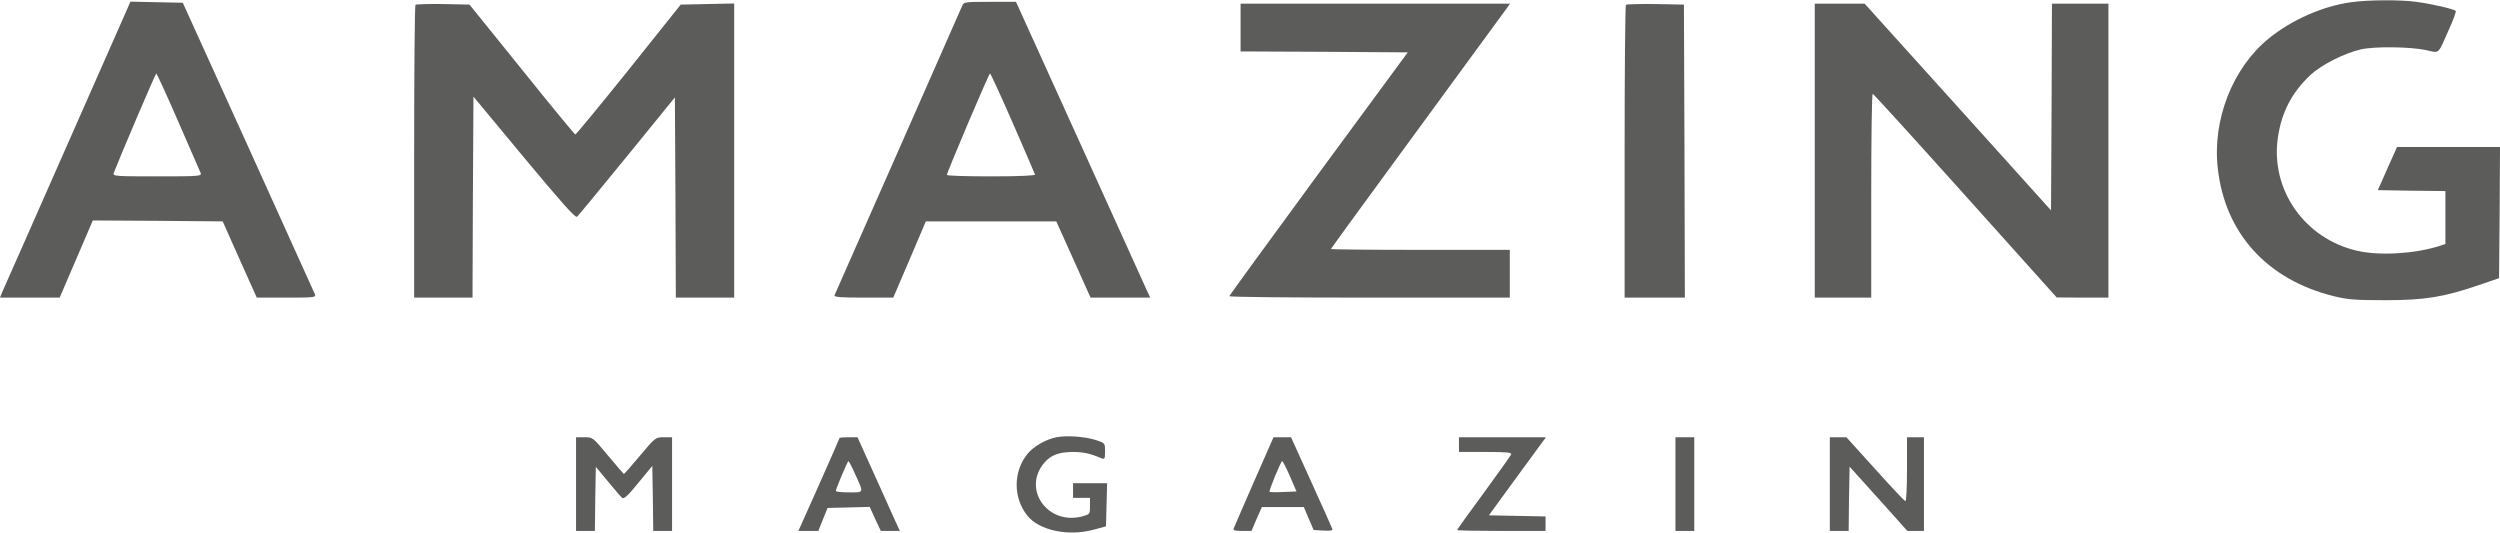 <svg width="183" height="39" viewBox="0 0 183 39" fill="none" xmlns="http://www.w3.org/2000/svg">
<g clip-path="url(#clip0_8790_7216)">
<path d="M172.114 0.161C170.033 0.444 167.746 1.452 166.064 2.824C163.432 4.962 161.93 8.782 162.344 12.332C162.867 17.079 165.968 20.482 170.832 21.679C171.866 21.934 172.403 21.974 174.594 21.974C177.516 21.974 178.88 21.746 181.443 20.872L182.931 20.361L182.973 15.56L183 10.759H179.238H175.462L174.76 12.332L174.057 13.919L176.537 13.959L179.004 13.986V15.923V17.859L178.563 18.007C176.73 18.585 174.181 18.733 172.541 18.357C168.696 17.469 166.188 13.892 166.74 10.073C167.015 8.203 167.759 6.778 169.124 5.487C169.923 4.747 171.59 3.9 172.803 3.618C173.768 3.389 176.455 3.416 177.598 3.671C178.604 3.887 178.425 4.048 179.266 2.152C179.583 1.466 179.789 0.861 179.762 0.807C179.679 0.672 178.081 0.296 176.868 0.134C175.697 -0.027 173.34 -0.013 172.114 0.161Z" fill="#5C5C5B"/>
<path d="M4.961 10.517C2.439 16.232 0.289 21.114 0.179 21.342L0 21.786H2.177H4.368L5.581 18.962L6.794 16.138L11.548 16.165L16.302 16.205L17.542 18.989L18.796 21.786H20.973C22.985 21.786 23.137 21.773 23.054 21.544C22.999 21.423 20.808 16.568 18.176 10.758L13.38 0.202L11.465 0.161L9.55 0.121L4.961 10.517ZM13.05 8.903C13.904 10.853 14.634 12.547 14.69 12.668C14.772 12.897 14.566 12.91 11.506 12.91C8.447 12.91 8.241 12.897 8.323 12.668C8.778 11.485 11.382 5.379 11.438 5.379C11.479 5.379 12.209 6.966 13.05 8.903Z" fill="#5C5C5B"/>
<path d="M70.43 0.43C70.361 0.605 68.239 5.393 65.731 11.095C63.209 16.797 61.129 21.531 61.087 21.611C61.032 21.746 61.514 21.786 63.209 21.786H65.387L66.585 18.989L67.77 16.205H72.552H77.32L78.574 18.989L79.828 21.786H82.005H84.196L83.866 21.073C83.7 20.697 81.482 15.815 78.96 10.248L74.371 0.134H72.456C70.609 0.134 70.54 0.148 70.43 0.43ZM74.137 9.01C75.005 11.014 75.749 12.709 75.763 12.776C75.791 12.857 74.606 12.91 72.566 12.91C70.775 12.91 69.314 12.87 69.314 12.803C69.314 12.614 72.387 5.379 72.469 5.379C72.511 5.379 73.269 7.02 74.137 9.01Z" fill="#5C5C5B"/>
<path d="M30.413 0.35C30.358 0.403 30.316 5.245 30.316 11.122V21.786H32.452H34.588L34.616 14.43L34.657 7.074L38.364 11.539C41.037 14.753 42.112 15.963 42.236 15.869C42.319 15.802 43.972 13.798 45.902 11.431L49.402 7.128L49.443 14.457L49.471 21.786H51.607H53.743V11.027V0.255L51.786 0.296L49.829 0.336L46.026 5.097C43.931 7.706 42.167 9.844 42.112 9.844C42.057 9.831 40.293 7.692 38.199 5.083L34.368 0.336L32.438 0.296C31.378 0.282 30.468 0.309 30.413 0.35Z" fill="#5C5C5B"/>
<path d="M90.811 2.017V3.765L96.93 3.792L103.048 3.833L96.516 12.709C92.933 17.59 89.998 21.625 89.984 21.678C89.984 21.746 94.601 21.786 100.251 21.786H110.517V20.038V18.29H103.971C100.375 18.29 97.426 18.263 97.426 18.222C97.426 18.195 100.237 14.336 103.668 9.656C107.099 4.976 110.048 0.941 110.227 0.699L110.531 0.269H100.678H90.811V2.017Z" fill="#5C5C5B"/>
<path d="M119.019 0.35C118.964 0.403 118.922 5.245 118.922 11.122V21.786H121.127H123.332L123.304 11.054L123.263 0.336L121.182 0.296C120.052 0.282 119.074 0.309 119.019 0.35Z" fill="#5C5C5B"/>
<path d="M132.84 11.027V21.786H134.907H136.974V14.322C136.974 10.221 137.016 6.859 137.085 6.872C137.14 6.872 140.185 10.221 143.864 14.322L150.548 21.773L152.449 21.786H154.337V11.027V0.269H152.27H150.203L150.176 7.827L150.134 15.398L143.313 7.827L136.492 0.269H134.673H132.84V11.027Z" fill="#5C5C5B"/>
<path d="M77.32 32.007C76.535 32.168 75.611 32.706 75.184 33.258C74.165 34.549 74.165 36.431 75.184 37.722C76.039 38.825 78.188 39.282 80.062 38.771L80.958 38.529L80.999 36.942L81.041 35.369H79.787H78.547V35.907V36.445H79.167H79.787V37.05C79.787 37.642 79.773 37.642 79.208 37.803C76.672 38.462 74.798 35.786 76.452 33.863C76.934 33.298 77.541 33.083 78.574 33.083C79.346 33.096 79.787 33.19 80.655 33.553C80.862 33.634 80.889 33.567 80.889 33.042C80.889 32.437 80.889 32.437 80.255 32.222C79.428 31.953 78.092 31.859 77.32 32.007Z" fill="#5C5C5B"/>
<path d="M42.167 35.436V38.865H42.856H43.545L43.573 36.512L43.614 34.172L44.496 35.234C44.978 35.826 45.46 36.377 45.543 36.445C45.681 36.552 45.984 36.257 46.728 35.342L47.748 34.105L47.789 36.485L47.817 38.865H48.506H49.195V35.436V32.007H48.589C47.982 32.007 47.968 32.02 46.852 33.352C46.232 34.091 45.695 34.697 45.667 34.697C45.653 34.697 45.13 34.091 44.51 33.352C43.393 32.007 43.393 32.007 42.787 32.007H42.167V35.436Z" fill="#5C5C5B"/>
<path d="M61.459 32.047C61.459 32.074 60.784 33.621 59.957 35.477L58.441 38.865H59.172H59.902L60.233 38.032L60.577 37.184L62.121 37.144L63.664 37.104L64.064 37.991L64.477 38.865H65.166H65.869L65.511 38.086C65.318 37.669 64.629 36.122 63.967 34.656L62.768 32.007H62.121C61.749 32.007 61.459 32.034 61.459 32.047ZM62.548 34.602C63.251 36.136 63.278 36.041 62.162 36.041C61.625 36.041 61.184 36.001 61.184 35.934C61.184 35.786 62.038 33.755 62.107 33.755C62.135 33.755 62.341 34.132 62.548 34.602Z" fill="#5C5C5B"/>
<path d="M91.789 35.261C91.004 37.05 90.343 38.596 90.301 38.691C90.246 38.825 90.411 38.865 90.921 38.865H91.61L91.982 37.991L92.368 37.117H93.912H95.441L95.799 37.964L96.158 38.798L96.874 38.839C97.425 38.865 97.577 38.839 97.522 38.704C97.494 38.61 96.792 37.063 95.978 35.261L94.504 32.007H93.856H93.222L91.789 35.261ZM94.421 34.858L94.904 35.974L93.939 36.014C93.415 36.041 92.961 36.028 92.933 36.001C92.864 35.934 93.76 33.755 93.856 33.755C93.898 33.755 94.16 34.253 94.421 34.858Z" fill="#5C5C5B"/>
<path d="M106.796 32.545V33.083H108.739C110.324 33.083 110.668 33.123 110.613 33.271C110.572 33.365 109.662 34.643 108.601 36.095C107.526 37.547 106.658 38.771 106.658 38.798C106.658 38.839 108.119 38.865 109.897 38.865H113.135V38.328V37.803L111.054 37.763L108.987 37.722L110.406 35.772C111.192 34.697 112.129 33.419 112.501 32.908L113.162 32.007H109.979H106.796V32.545Z" fill="#5C5C5B"/>
<path d="M122.643 35.436V38.865H123.332H124.021V35.436V32.007H123.332H122.643V35.436Z" fill="#5C5C5B"/>
<path d="M133.943 35.436V38.865H134.632H135.321L135.348 36.512L135.39 34.159L137.512 36.512L139.62 38.865H140.227H140.833V35.436V32.007H140.213H139.593V34.374C139.593 35.732 139.538 36.714 139.469 36.687C139.4 36.66 138.394 35.597 137.25 34.32L135.156 32.007H134.549H133.943V35.436Z" fill="#5C5C5B"/>
</g>
<defs>
<clipPath id="clip0_8790_7216">
<rect width="183" height="39" fill="white"/>
</clipPath>
</defs>
</svg>
